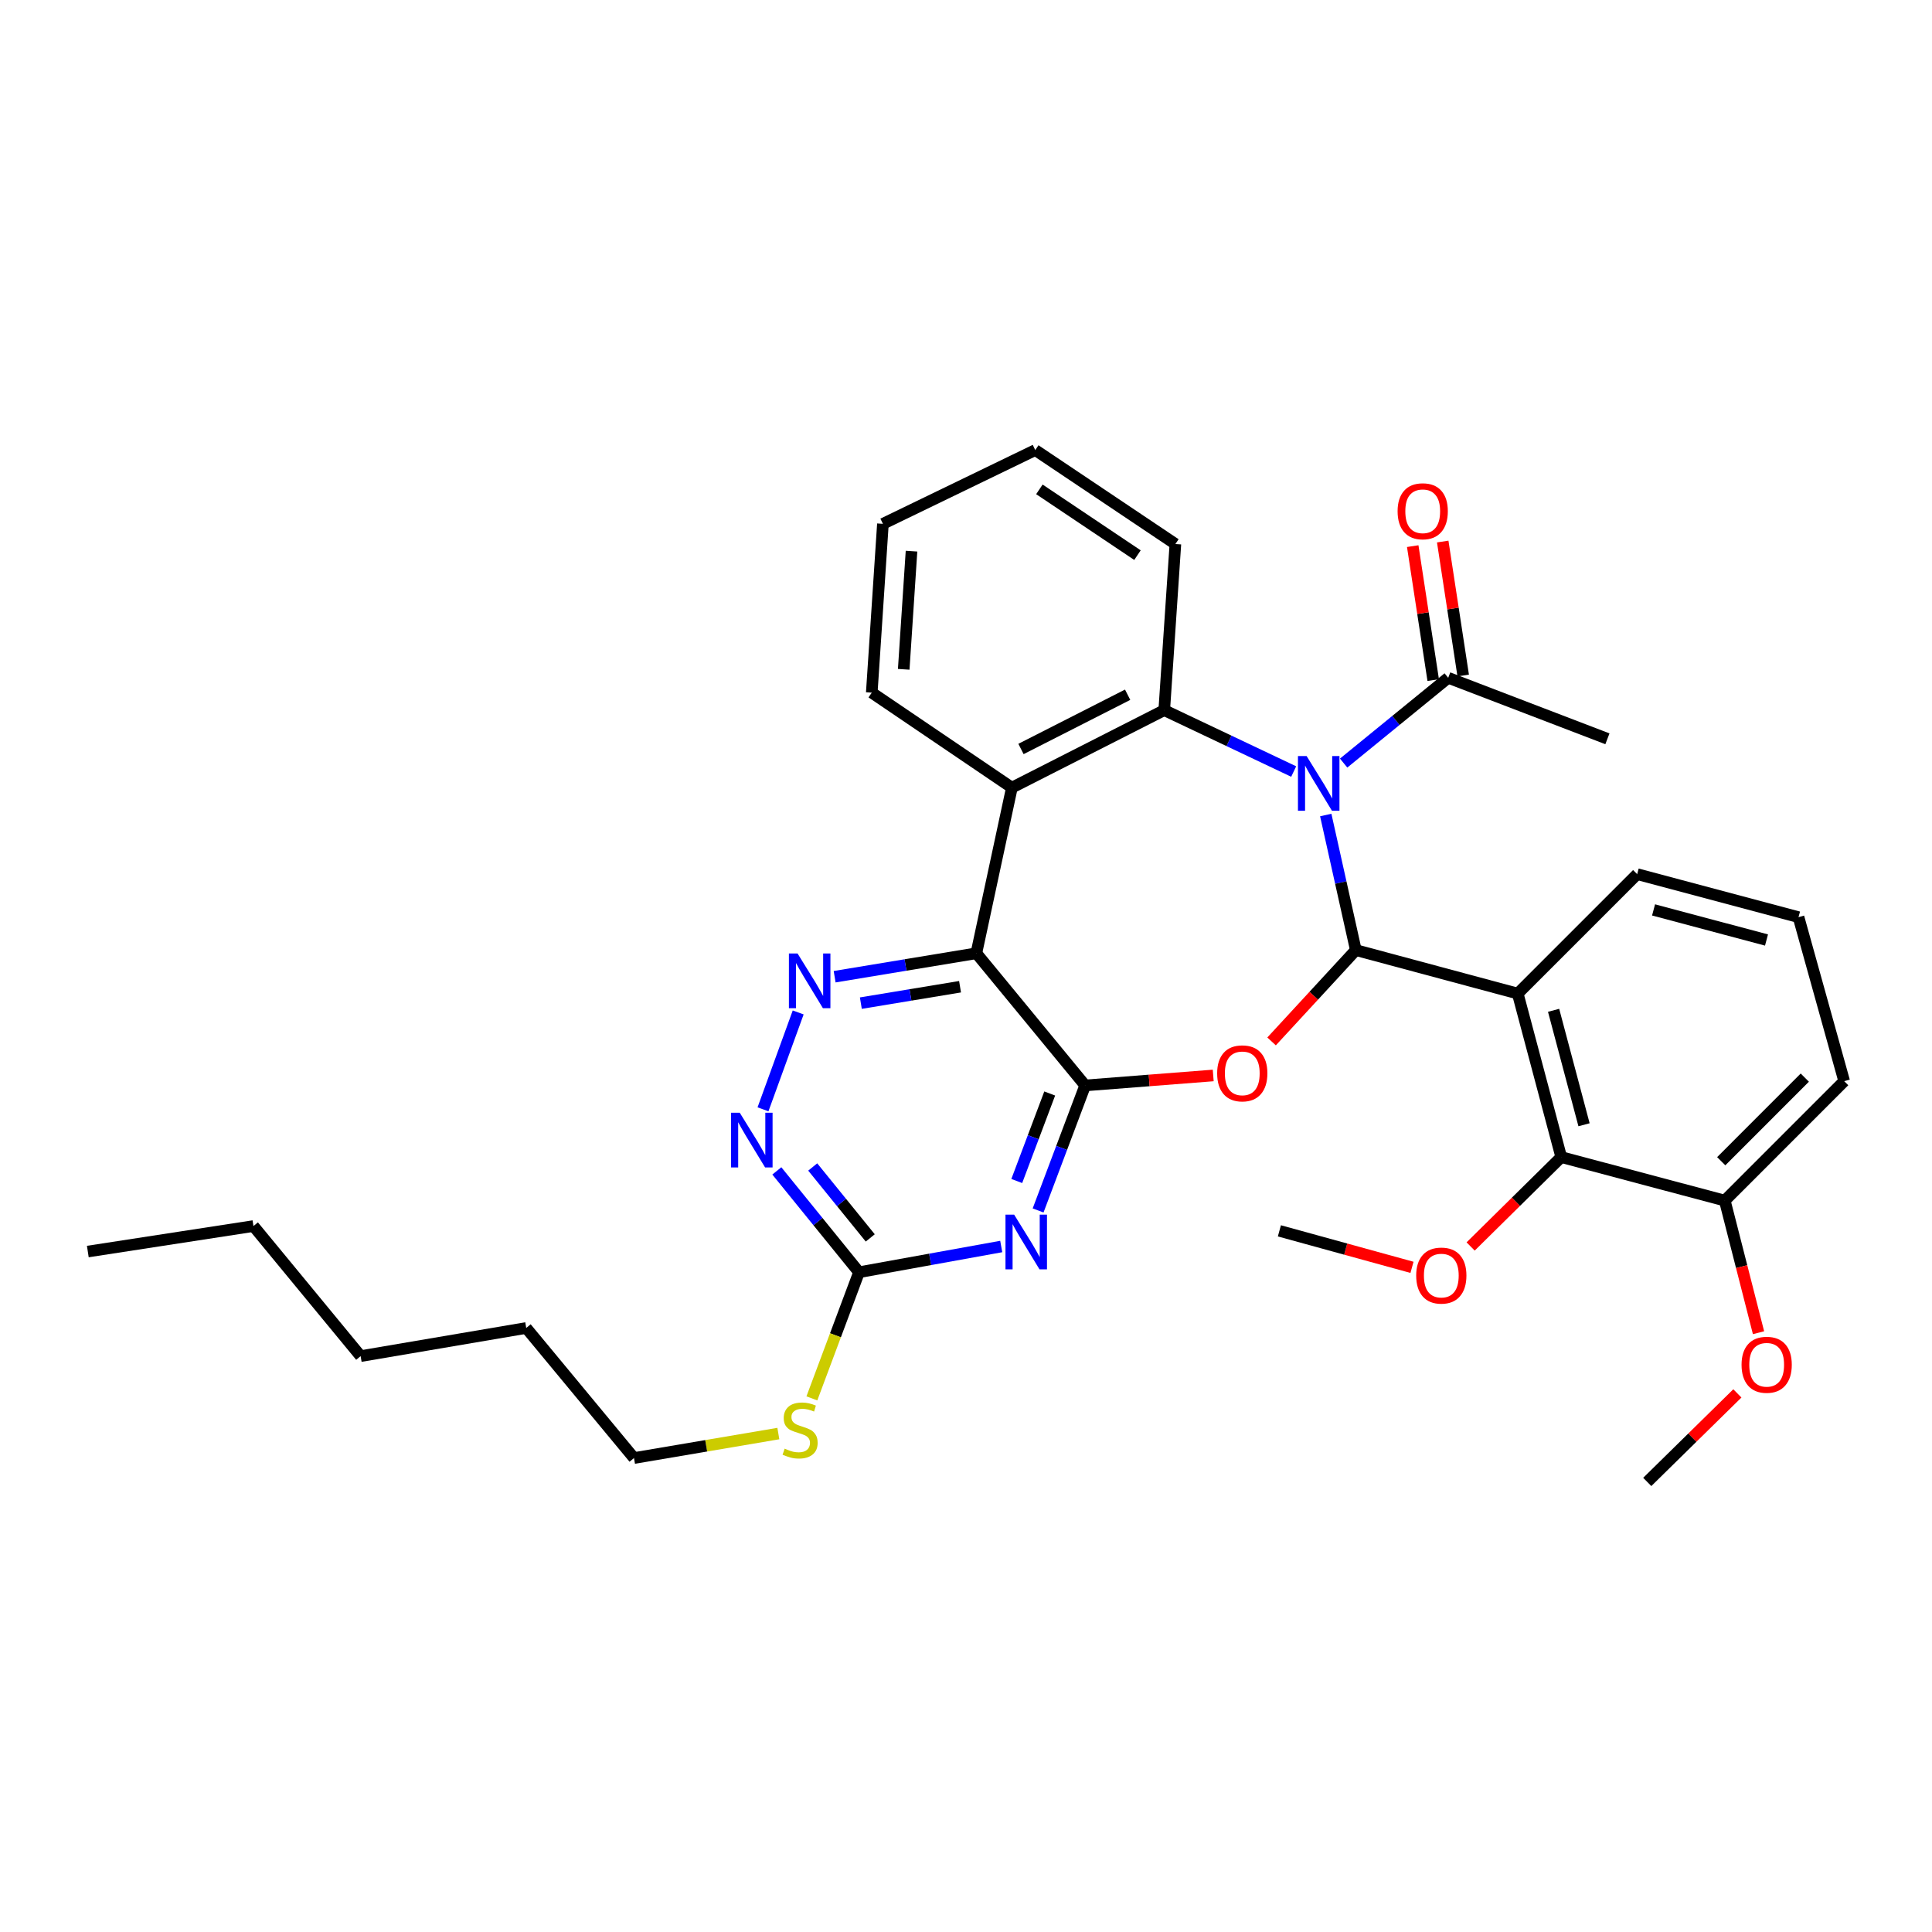 <?xml version='1.0' encoding='iso-8859-1'?>
<svg version='1.1' baseProfile='full'
              xmlns='http://www.w3.org/2000/svg'
                      xmlns:rdkit='http://www.rdkit.org/xml'
                      xmlns:xlink='http://www.w3.org/1999/xlink'
                  xml:space='preserve'
width='1000px' height='1000px' viewBox='0 0 1000 1000'>
<!-- END OF HEADER -->
<rect style='opacity:1.0;fill:#FFFFFF;stroke:none' width='1000' height='1000' x='0' y='0'> </rect>
<path class='bond-0' d='M 686.205,421.857 L 693.989,456.81' style='fill:none;fill-rule:evenodd;stroke:#0000FF;stroke-width:6px;stroke-linecap:butt;stroke-linejoin:miter;stroke-opacity:1' />
<path class='bond-0' d='M 693.989,456.81 L 701.773,491.763' style='fill:none;fill-rule:evenodd;stroke:#000000;stroke-width:6px;stroke-linecap:butt;stroke-linejoin:miter;stroke-opacity:1' />
<path class='bond-5' d='M 669.608,399.346 L 636.109,383.461' style='fill:none;fill-rule:evenodd;stroke:#0000FF;stroke-width:6px;stroke-linecap:butt;stroke-linejoin:miter;stroke-opacity:1' />
<path class='bond-5' d='M 636.109,383.461 L 602.61,367.576' style='fill:none;fill-rule:evenodd;stroke:#000000;stroke-width:6px;stroke-linecap:butt;stroke-linejoin:miter;stroke-opacity:1' />
<path class='bond-10' d='M 695.462,394.965 L 722.525,372.894' style='fill:none;fill-rule:evenodd;stroke:#0000FF;stroke-width:6px;stroke-linecap:butt;stroke-linejoin:miter;stroke-opacity:1' />
<path class='bond-10' d='M 722.525,372.894 L 749.588,350.823' style='fill:none;fill-rule:evenodd;stroke:#000000;stroke-width:6px;stroke-linecap:butt;stroke-linejoin:miter;stroke-opacity:1' />
<path class='bond-2' d='M 701.773,491.763 L 679.97,515.402' style='fill:none;fill-rule:evenodd;stroke:#000000;stroke-width:6px;stroke-linecap:butt;stroke-linejoin:miter;stroke-opacity:1' />
<path class='bond-2' d='M 679.97,515.402 L 658.166,539.04' style='fill:none;fill-rule:evenodd;stroke:#FF0000;stroke-width:6px;stroke-linecap:butt;stroke-linejoin:miter;stroke-opacity:1' />
<path class='bond-4' d='M 701.773,491.763 L 785.58,514.275' style='fill:none;fill-rule:evenodd;stroke:#000000;stroke-width:6px;stroke-linecap:butt;stroke-linejoin:miter;stroke-opacity:1' />
<path class='bond-1' d='M 561.679,561.819 L 594.82,559.237' style='fill:none;fill-rule:evenodd;stroke:#000000;stroke-width:6px;stroke-linecap:butt;stroke-linejoin:miter;stroke-opacity:1' />
<path class='bond-1' d='M 594.82,559.237 L 627.96,556.656' style='fill:none;fill-rule:evenodd;stroke:#FF0000;stroke-width:6px;stroke-linecap:butt;stroke-linejoin:miter;stroke-opacity:1' />
<path class='bond-6' d='M 561.679,561.819 L 549.5,594.173' style='fill:none;fill-rule:evenodd;stroke:#000000;stroke-width:6px;stroke-linecap:butt;stroke-linejoin:miter;stroke-opacity:1' />
<path class='bond-6' d='M 549.5,594.173 L 537.321,626.526' style='fill:none;fill-rule:evenodd;stroke:#0000FF;stroke-width:6px;stroke-linecap:butt;stroke-linejoin:miter;stroke-opacity:1' />
<path class='bond-6' d='M 543.327,565.992 L 534.801,588.639' style='fill:none;fill-rule:evenodd;stroke:#000000;stroke-width:6px;stroke-linecap:butt;stroke-linejoin:miter;stroke-opacity:1' />
<path class='bond-6' d='M 534.801,588.639 L 526.276,611.287' style='fill:none;fill-rule:evenodd;stroke:#0000FF;stroke-width:6px;stroke-linecap:butt;stroke-linejoin:miter;stroke-opacity:1' />
<path class='bond-33' d='M 561.679,561.819 L 505.357,493.412' style='fill:none;fill-rule:evenodd;stroke:#000000;stroke-width:6px;stroke-linecap:butt;stroke-linejoin:miter;stroke-opacity:1' />
<path class='bond-3' d='M 505.357,493.412 L 523.75,407.686' style='fill:none;fill-rule:evenodd;stroke:#000000;stroke-width:6px;stroke-linecap:butt;stroke-linejoin:miter;stroke-opacity:1' />
<path class='bond-8' d='M 505.357,493.412 L 468.682,499.48' style='fill:none;fill-rule:evenodd;stroke:#000000;stroke-width:6px;stroke-linecap:butt;stroke-linejoin:miter;stroke-opacity:1' />
<path class='bond-8' d='M 468.682,499.48 L 432.008,505.548' style='fill:none;fill-rule:evenodd;stroke:#0000FF;stroke-width:6px;stroke-linecap:butt;stroke-linejoin:miter;stroke-opacity:1' />
<path class='bond-8' d='M 496.919,510.728 L 471.246,514.975' style='fill:none;fill-rule:evenodd;stroke:#000000;stroke-width:6px;stroke-linecap:butt;stroke-linejoin:miter;stroke-opacity:1' />
<path class='bond-8' d='M 471.246,514.975 L 445.574,519.223' style='fill:none;fill-rule:evenodd;stroke:#0000FF;stroke-width:6px;stroke-linecap:butt;stroke-linejoin:miter;stroke-opacity:1' />
<path class='bond-11' d='M 785.58,514.275 L 808.091,598.901' style='fill:none;fill-rule:evenodd;stroke:#000000;stroke-width:6px;stroke-linecap:butt;stroke-linejoin:miter;stroke-opacity:1' />
<path class='bond-11' d='M 804.134,522.931 L 819.892,582.17' style='fill:none;fill-rule:evenodd;stroke:#000000;stroke-width:6px;stroke-linecap:butt;stroke-linejoin:miter;stroke-opacity:1' />
<path class='bond-16' d='M 785.58,514.275 L 847.399,452.456' style='fill:none;fill-rule:evenodd;stroke:#000000;stroke-width:6px;stroke-linecap:butt;stroke-linejoin:miter;stroke-opacity:1' />
<path class='bond-7' d='M 602.61,367.576 L 523.75,407.686' style='fill:none;fill-rule:evenodd;stroke:#000000;stroke-width:6px;stroke-linecap:butt;stroke-linejoin:miter;stroke-opacity:1' />
<path class='bond-7' d='M 583.661,359.594 L 528.459,387.671' style='fill:none;fill-rule:evenodd;stroke:#000000;stroke-width:6px;stroke-linecap:butt;stroke-linejoin:miter;stroke-opacity:1' />
<path class='bond-18' d='M 602.61,367.576 L 608.377,281.588' style='fill:none;fill-rule:evenodd;stroke:#000000;stroke-width:6px;stroke-linecap:butt;stroke-linejoin:miter;stroke-opacity:1' />
<path class='bond-9' d='M 518.237,645.191 L 481.433,651.848' style='fill:none;fill-rule:evenodd;stroke:#0000FF;stroke-width:6px;stroke-linecap:butt;stroke-linejoin:miter;stroke-opacity:1' />
<path class='bond-9' d='M 481.433,651.848 L 444.629,658.504' style='fill:none;fill-rule:evenodd;stroke:#000000;stroke-width:6px;stroke-linecap:butt;stroke-linejoin:miter;stroke-opacity:1' />
<path class='bond-19' d='M 523.75,407.686 L 451.225,358.51' style='fill:none;fill-rule:evenodd;stroke:#000000;stroke-width:6px;stroke-linecap:butt;stroke-linejoin:miter;stroke-opacity:1' />
<path class='bond-12' d='M 413.141,524.039 L 394.927,574.181' style='fill:none;fill-rule:evenodd;stroke:#0000FF;stroke-width:6px;stroke-linecap:butt;stroke-linejoin:miter;stroke-opacity:1' />
<path class='bond-15' d='M 444.629,658.504 L 432.427,691.151' style='fill:none;fill-rule:evenodd;stroke:#000000;stroke-width:6px;stroke-linecap:butt;stroke-linejoin:miter;stroke-opacity:1' />
<path class='bond-15' d='M 432.427,691.151 L 420.225,723.797' style='fill:none;fill-rule:evenodd;stroke:#CCCC00;stroke-width:6px;stroke-linecap:butt;stroke-linejoin:miter;stroke-opacity:1' />
<path class='bond-35' d='M 444.629,658.504 L 423.358,632.279' style='fill:none;fill-rule:evenodd;stroke:#000000;stroke-width:6px;stroke-linecap:butt;stroke-linejoin:miter;stroke-opacity:1' />
<path class='bond-35' d='M 423.358,632.279 L 402.087,606.054' style='fill:none;fill-rule:evenodd;stroke:#0000FF;stroke-width:6px;stroke-linecap:butt;stroke-linejoin:miter;stroke-opacity:1' />
<path class='bond-35' d='M 450.445,640.743 L 435.556,622.385' style='fill:none;fill-rule:evenodd;stroke:#000000;stroke-width:6px;stroke-linecap:butt;stroke-linejoin:miter;stroke-opacity:1' />
<path class='bond-35' d='M 435.556,622.385 L 420.666,604.028' style='fill:none;fill-rule:evenodd;stroke:#0000FF;stroke-width:6px;stroke-linecap:butt;stroke-linejoin:miter;stroke-opacity:1' />
<path class='bond-14' d='M 757.35,349.636 L 752.049,314.969' style='fill:none;fill-rule:evenodd;stroke:#000000;stroke-width:6px;stroke-linecap:butt;stroke-linejoin:miter;stroke-opacity:1' />
<path class='bond-14' d='M 752.049,314.969 L 746.748,280.302' style='fill:none;fill-rule:evenodd;stroke:#FF0000;stroke-width:6px;stroke-linecap:butt;stroke-linejoin:miter;stroke-opacity:1' />
<path class='bond-14' d='M 741.825,352.01 L 736.524,317.343' style='fill:none;fill-rule:evenodd;stroke:#000000;stroke-width:6px;stroke-linecap:butt;stroke-linejoin:miter;stroke-opacity:1' />
<path class='bond-14' d='M 736.524,317.343 L 731.223,282.676' style='fill:none;fill-rule:evenodd;stroke:#FF0000;stroke-width:6px;stroke-linecap:butt;stroke-linejoin:miter;stroke-opacity:1' />
<path class='bond-21' d='M 749.588,350.823 L 831.998,382.4' style='fill:none;fill-rule:evenodd;stroke:#000000;stroke-width:6px;stroke-linecap:butt;stroke-linejoin:miter;stroke-opacity:1' />
<path class='bond-13' d='M 808.091,598.901 L 892.744,621.422' style='fill:none;fill-rule:evenodd;stroke:#000000;stroke-width:6px;stroke-linecap:butt;stroke-linejoin:miter;stroke-opacity:1' />
<path class='bond-17' d='M 808.091,598.901 L 784.645,622.038' style='fill:none;fill-rule:evenodd;stroke:#000000;stroke-width:6px;stroke-linecap:butt;stroke-linejoin:miter;stroke-opacity:1' />
<path class='bond-17' d='M 784.645,622.038 L 761.199,645.174' style='fill:none;fill-rule:evenodd;stroke:#FF0000;stroke-width:6px;stroke-linecap:butt;stroke-linejoin:miter;stroke-opacity:1' />
<path class='bond-20' d='M 892.744,621.422 L 901.477,655.615' style='fill:none;fill-rule:evenodd;stroke:#000000;stroke-width:6px;stroke-linecap:butt;stroke-linejoin:miter;stroke-opacity:1' />
<path class='bond-20' d='M 901.477,655.615 L 910.21,689.808' style='fill:none;fill-rule:evenodd;stroke:#FF0000;stroke-width:6px;stroke-linecap:butt;stroke-linejoin:miter;stroke-opacity:1' />
<path class='bond-36' d='M 892.744,621.422 L 954.545,559.603' style='fill:none;fill-rule:evenodd;stroke:#000000;stroke-width:6px;stroke-linecap:butt;stroke-linejoin:miter;stroke-opacity:1' />
<path class='bond-36' d='M 890.907,601.045 L 934.168,557.772' style='fill:none;fill-rule:evenodd;stroke:#000000;stroke-width:6px;stroke-linecap:butt;stroke-linejoin:miter;stroke-opacity:1' />
<path class='bond-24' d='M 402.874,742.005 L 365.514,748.344' style='fill:none;fill-rule:evenodd;stroke:#CCCC00;stroke-width:6px;stroke-linecap:butt;stroke-linejoin:miter;stroke-opacity:1' />
<path class='bond-24' d='M 365.514,748.344 L 328.155,754.683' style='fill:none;fill-rule:evenodd;stroke:#000000;stroke-width:6px;stroke-linecap:butt;stroke-linejoin:miter;stroke-opacity:1' />
<path class='bond-22' d='M 847.399,452.456 L 930.909,474.714' style='fill:none;fill-rule:evenodd;stroke:#000000;stroke-width:6px;stroke-linecap:butt;stroke-linejoin:miter;stroke-opacity:1' />
<path class='bond-22' d='M 855.88,470.97 L 914.337,486.551' style='fill:none;fill-rule:evenodd;stroke:#000000;stroke-width:6px;stroke-linecap:butt;stroke-linejoin:miter;stroke-opacity:1' />
<path class='bond-25' d='M 730.846,655.976 L 696.529,646.53' style='fill:none;fill-rule:evenodd;stroke:#FF0000;stroke-width:6px;stroke-linecap:butt;stroke-linejoin:miter;stroke-opacity:1' />
<path class='bond-25' d='M 696.529,646.53 L 662.212,637.083' style='fill:none;fill-rule:evenodd;stroke:#000000;stroke-width:6px;stroke-linecap:butt;stroke-linejoin:miter;stroke-opacity:1' />
<path class='bond-29' d='M 608.377,281.588 L 535.852,232.953' style='fill:none;fill-rule:evenodd;stroke:#000000;stroke-width:6px;stroke-linecap:butt;stroke-linejoin:miter;stroke-opacity:1' />
<path class='bond-29' d='M 588.751,287.337 L 537.984,253.292' style='fill:none;fill-rule:evenodd;stroke:#000000;stroke-width:6px;stroke-linecap:butt;stroke-linejoin:miter;stroke-opacity:1' />
<path class='bond-34' d='M 451.225,358.51 L 456.993,271.135' style='fill:none;fill-rule:evenodd;stroke:#000000;stroke-width:6px;stroke-linecap:butt;stroke-linejoin:miter;stroke-opacity:1' />
<path class='bond-34' d='M 467.762,346.438 L 471.799,285.276' style='fill:none;fill-rule:evenodd;stroke:#000000;stroke-width:6px;stroke-linecap:butt;stroke-linejoin:miter;stroke-opacity:1' />
<path class='bond-26' d='M 899.26,721.22 L 875.938,744.133' style='fill:none;fill-rule:evenodd;stroke:#FF0000;stroke-width:6px;stroke-linecap:butt;stroke-linejoin:miter;stroke-opacity:1' />
<path class='bond-26' d='M 875.938,744.133 L 852.616,767.047' style='fill:none;fill-rule:evenodd;stroke:#000000;stroke-width:6px;stroke-linecap:butt;stroke-linejoin:miter;stroke-opacity:1' />
<path class='bond-23' d='M 930.909,474.714 L 954.545,559.603' style='fill:none;fill-rule:evenodd;stroke:#000000;stroke-width:6px;stroke-linecap:butt;stroke-linejoin:miter;stroke-opacity:1' />
<path class='bond-27' d='M 328.155,754.683 L 272.374,687.359' style='fill:none;fill-rule:evenodd;stroke:#000000;stroke-width:6px;stroke-linecap:butt;stroke-linejoin:miter;stroke-opacity:1' />
<path class='bond-31' d='M 272.374,687.359 L 186.665,701.93' style='fill:none;fill-rule:evenodd;stroke:#000000;stroke-width:6px;stroke-linecap:butt;stroke-linejoin:miter;stroke-opacity:1' />
<path class='bond-28' d='M 131.181,634.605 L 186.665,701.93' style='fill:none;fill-rule:evenodd;stroke:#000000;stroke-width:6px;stroke-linecap:butt;stroke-linejoin:miter;stroke-opacity:1' />
<path class='bond-32' d='M 131.181,634.605 L 45.455,647.798' style='fill:none;fill-rule:evenodd;stroke:#000000;stroke-width:6px;stroke-linecap:butt;stroke-linejoin:miter;stroke-opacity:1' />
<path class='bond-30' d='M 535.852,232.953 L 456.993,271.135' style='fill:none;fill-rule:evenodd;stroke:#000000;stroke-width:6px;stroke-linecap:butt;stroke-linejoin:miter;stroke-opacity:1' />
<path  class='atom-0' d='M 676.3 391.327
L 685.58 406.327
Q 686.5 407.807, 687.98 410.487
Q 689.46 413.167, 689.54 413.327
L 689.54 391.327
L 693.3 391.327
L 693.3 419.647
L 689.42 419.647
L 679.46 403.247
Q 678.3 401.327, 677.06 399.127
Q 675.86 396.927, 675.5 396.247
L 675.5 419.647
L 671.82 419.647
L 671.82 391.327
L 676.3 391.327
' fill='#0000FF'/>
<path  class='atom-3' d='M 629.999 555.564
Q 629.999 548.764, 633.359 544.964
Q 636.719 541.164, 642.999 541.164
Q 649.279 541.164, 652.639 544.964
Q 655.999 548.764, 655.999 555.564
Q 655.999 562.444, 652.599 566.364
Q 649.199 570.244, 642.999 570.244
Q 636.759 570.244, 633.359 566.364
Q 629.999 562.484, 629.999 555.564
M 642.999 567.044
Q 647.319 567.044, 649.639 564.164
Q 651.999 561.244, 651.999 555.564
Q 651.999 550.004, 649.639 547.204
Q 647.319 544.364, 642.999 544.364
Q 638.679 544.364, 636.319 547.164
Q 633.999 549.964, 633.999 555.564
Q 633.999 561.284, 636.319 564.164
Q 638.679 567.044, 642.999 567.044
' fill='#FF0000'/>
<path  class='atom-7' d='M 524.916 628.691
L 534.196 643.691
Q 535.116 645.171, 536.596 647.851
Q 538.076 650.531, 538.156 650.691
L 538.156 628.691
L 541.916 628.691
L 541.916 657.011
L 538.036 657.011
L 528.076 640.611
Q 526.916 638.691, 525.676 636.491
Q 524.476 634.291, 524.116 633.611
L 524.116 657.011
L 520.436 657.011
L 520.436 628.691
L 524.916 628.691
' fill='#0000FF'/>
<path  class='atom-9' d='M 412.821 493.527
L 422.101 508.527
Q 423.021 510.007, 424.501 512.687
Q 425.981 515.367, 426.061 515.527
L 426.061 493.527
L 429.821 493.527
L 429.821 521.847
L 425.941 521.847
L 415.981 505.447
Q 414.821 503.527, 413.581 501.327
Q 412.381 499.127, 412.021 498.447
L 412.021 521.847
L 408.341 521.847
L 408.341 493.527
L 412.821 493.527
' fill='#0000FF'/>
<path  class='atom-13' d='M 382.885 575.938
L 392.165 590.938
Q 393.085 592.418, 394.565 595.098
Q 396.045 597.778, 396.125 597.938
L 396.125 575.938
L 399.885 575.938
L 399.885 604.258
L 396.005 604.258
L 386.045 587.858
Q 384.885 585.938, 383.645 583.738
Q 382.445 581.538, 382.085 580.858
L 382.085 604.258
L 378.405 604.258
L 378.405 575.938
L 382.885 575.938
' fill='#0000FF'/>
<path  class='atom-15' d='M 723.395 264.627
Q 723.395 257.827, 726.755 254.027
Q 730.115 250.227, 736.395 250.227
Q 742.675 250.227, 746.035 254.027
Q 749.395 257.827, 749.395 264.627
Q 749.395 271.507, 745.995 275.427
Q 742.595 279.307, 736.395 279.307
Q 730.155 279.307, 726.755 275.427
Q 723.395 271.547, 723.395 264.627
M 736.395 276.107
Q 740.715 276.107, 743.035 273.227
Q 745.395 270.307, 745.395 264.627
Q 745.395 259.067, 743.035 256.267
Q 740.715 253.427, 736.395 253.427
Q 732.075 253.427, 729.715 256.227
Q 727.395 259.027, 727.395 264.627
Q 727.395 270.347, 729.715 273.227
Q 732.075 276.107, 736.395 276.107
' fill='#FF0000'/>
<path  class='atom-16' d='M 406.134 749.815
Q 406.454 749.935, 407.774 750.495
Q 409.094 751.055, 410.534 751.415
Q 412.014 751.735, 413.454 751.735
Q 416.134 751.735, 417.694 750.455
Q 419.254 749.135, 419.254 746.855
Q 419.254 745.295, 418.454 744.335
Q 417.694 743.375, 416.494 742.855
Q 415.294 742.335, 413.294 741.735
Q 410.774 740.975, 409.254 740.255
Q 407.774 739.535, 406.694 738.015
Q 405.654 736.495, 405.654 733.935
Q 405.654 730.375, 408.054 728.175
Q 410.494 725.975, 415.294 725.975
Q 418.574 725.975, 422.294 727.535
L 421.374 730.615
Q 417.974 729.215, 415.414 729.215
Q 412.654 729.215, 411.134 730.375
Q 409.614 731.495, 409.654 733.455
Q 409.654 734.975, 410.414 735.895
Q 411.214 736.815, 412.334 737.335
Q 413.494 737.855, 415.414 738.455
Q 417.974 739.255, 419.494 740.055
Q 421.014 740.855, 422.094 742.495
Q 423.214 744.095, 423.214 746.855
Q 423.214 750.775, 420.574 752.895
Q 417.974 754.975, 413.614 754.975
Q 411.094 754.975, 409.174 754.415
Q 407.294 753.895, 405.054 752.975
L 406.134 749.815
' fill='#CCCC00'/>
<path  class='atom-18' d='M 733.019 660.233
Q 733.019 653.433, 736.379 649.633
Q 739.739 645.833, 746.019 645.833
Q 752.299 645.833, 755.659 649.633
Q 759.019 653.433, 759.019 660.233
Q 759.019 667.113, 755.619 671.033
Q 752.219 674.913, 746.019 674.913
Q 739.779 674.913, 736.379 671.033
Q 733.019 667.153, 733.019 660.233
M 746.019 671.713
Q 750.339 671.713, 752.659 668.833
Q 755.019 665.913, 755.019 660.233
Q 755.019 654.673, 752.659 651.873
Q 750.339 649.033, 746.019 649.033
Q 741.699 649.033, 739.339 651.833
Q 737.019 654.633, 737.019 660.233
Q 737.019 665.953, 739.339 668.833
Q 741.699 671.713, 746.019 671.713
' fill='#FF0000'/>
<path  class='atom-21' d='M 901.426 706.399
Q 901.426 699.599, 904.786 695.799
Q 908.146 691.999, 914.426 691.999
Q 920.706 691.999, 924.066 695.799
Q 927.426 699.599, 927.426 706.399
Q 927.426 713.279, 924.026 717.199
Q 920.626 721.079, 914.426 721.079
Q 908.186 721.079, 904.786 717.199
Q 901.426 713.319, 901.426 706.399
M 914.426 717.879
Q 918.746 717.879, 921.066 714.999
Q 923.426 712.079, 923.426 706.399
Q 923.426 700.839, 921.066 698.039
Q 918.746 695.199, 914.426 695.199
Q 910.106 695.199, 907.746 697.999
Q 905.426 700.799, 905.426 706.399
Q 905.426 712.119, 907.746 714.999
Q 910.106 717.879, 914.426 717.879
' fill='#FF0000'/>
</svg>
